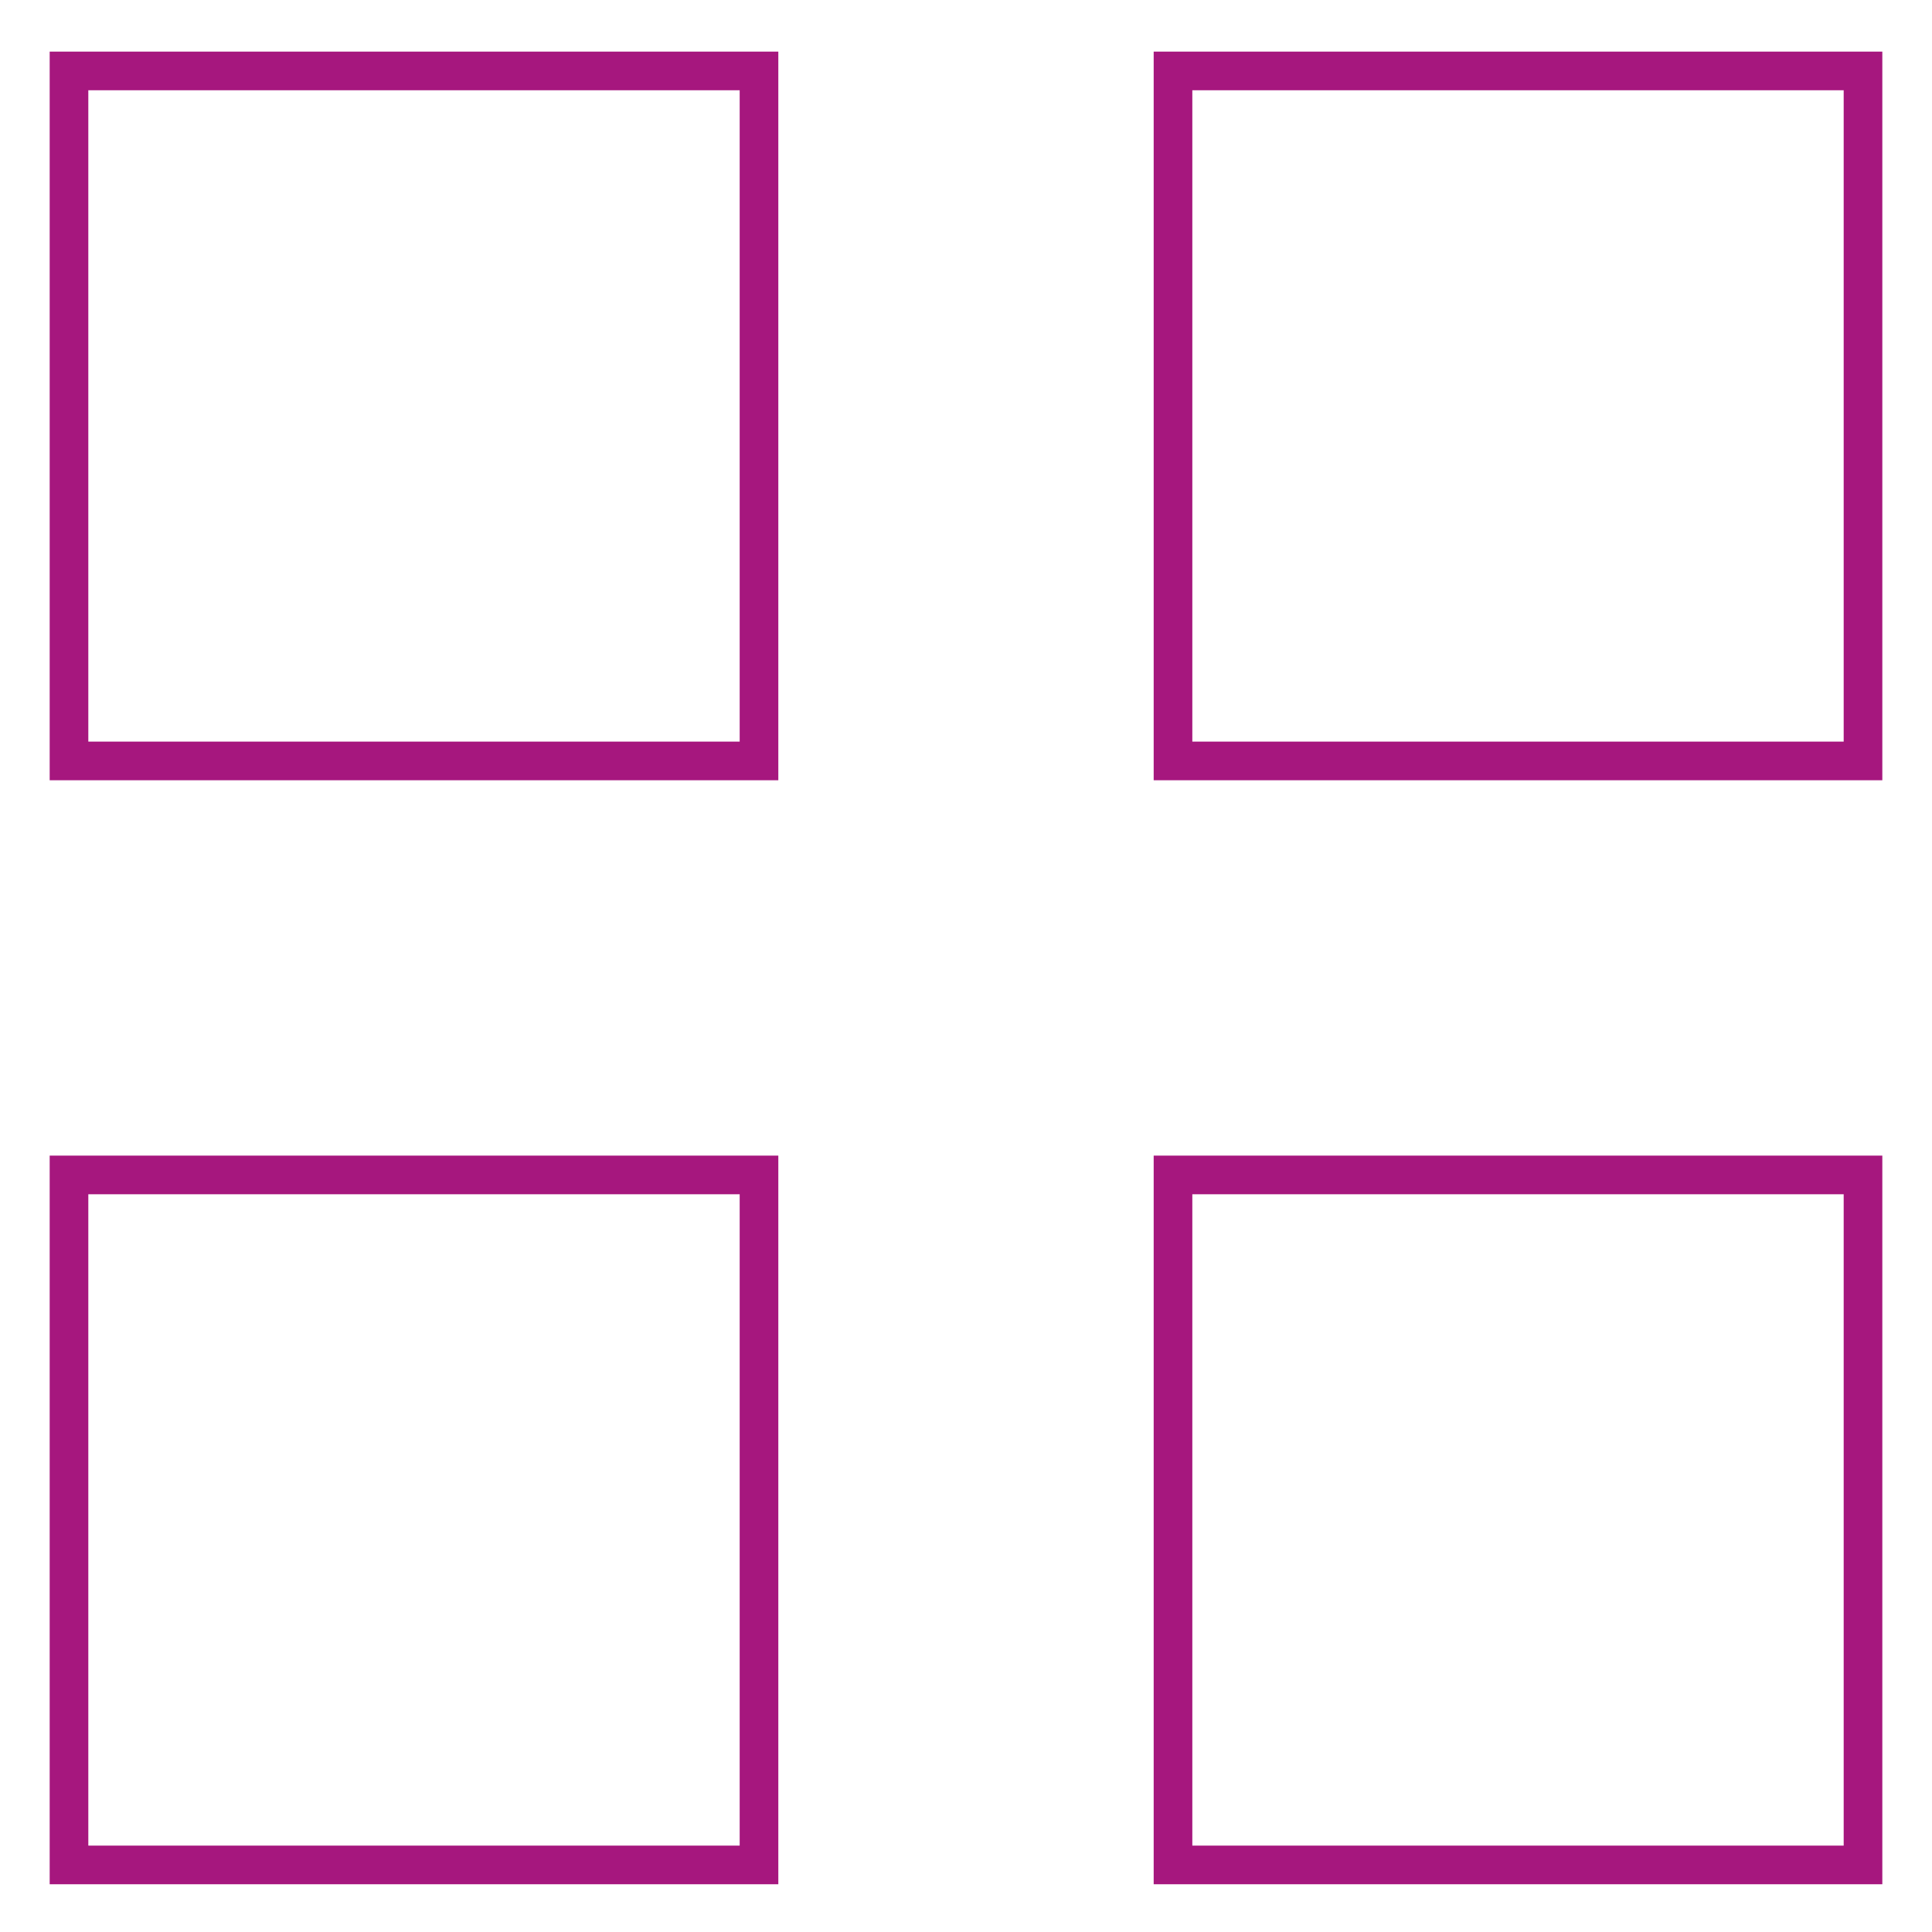 <?xml version="1.0" encoding="UTF-8"?> <svg xmlns="http://www.w3.org/2000/svg" width="1000" height="1000" viewBox="0 0 1000 1000" fill="none"><g clip-path="url(#clip0_660_2)"><path d="M392.857 36.714H35.714V393.857H392.857V36.714Z" stroke="#A6177E" stroke-width="20"></path><path d="M964.286 36.714H607.143V393.857H964.286V36.714Z" stroke="#A6177E" stroke-width="20"></path><path d="M392.857 608.143H35.714V965.286H392.857V608.143Z" stroke="#A6177E" stroke-width="20"></path><path d="M964.286 608.143H607.143V965.286H964.286V608.143Z" stroke="#A6177E" stroke-width="20"></path></g><defs><clipPath id="clip0_660_2"><rect width="1000" height="1000" fill="white"></rect></clipPath></defs></svg> 
